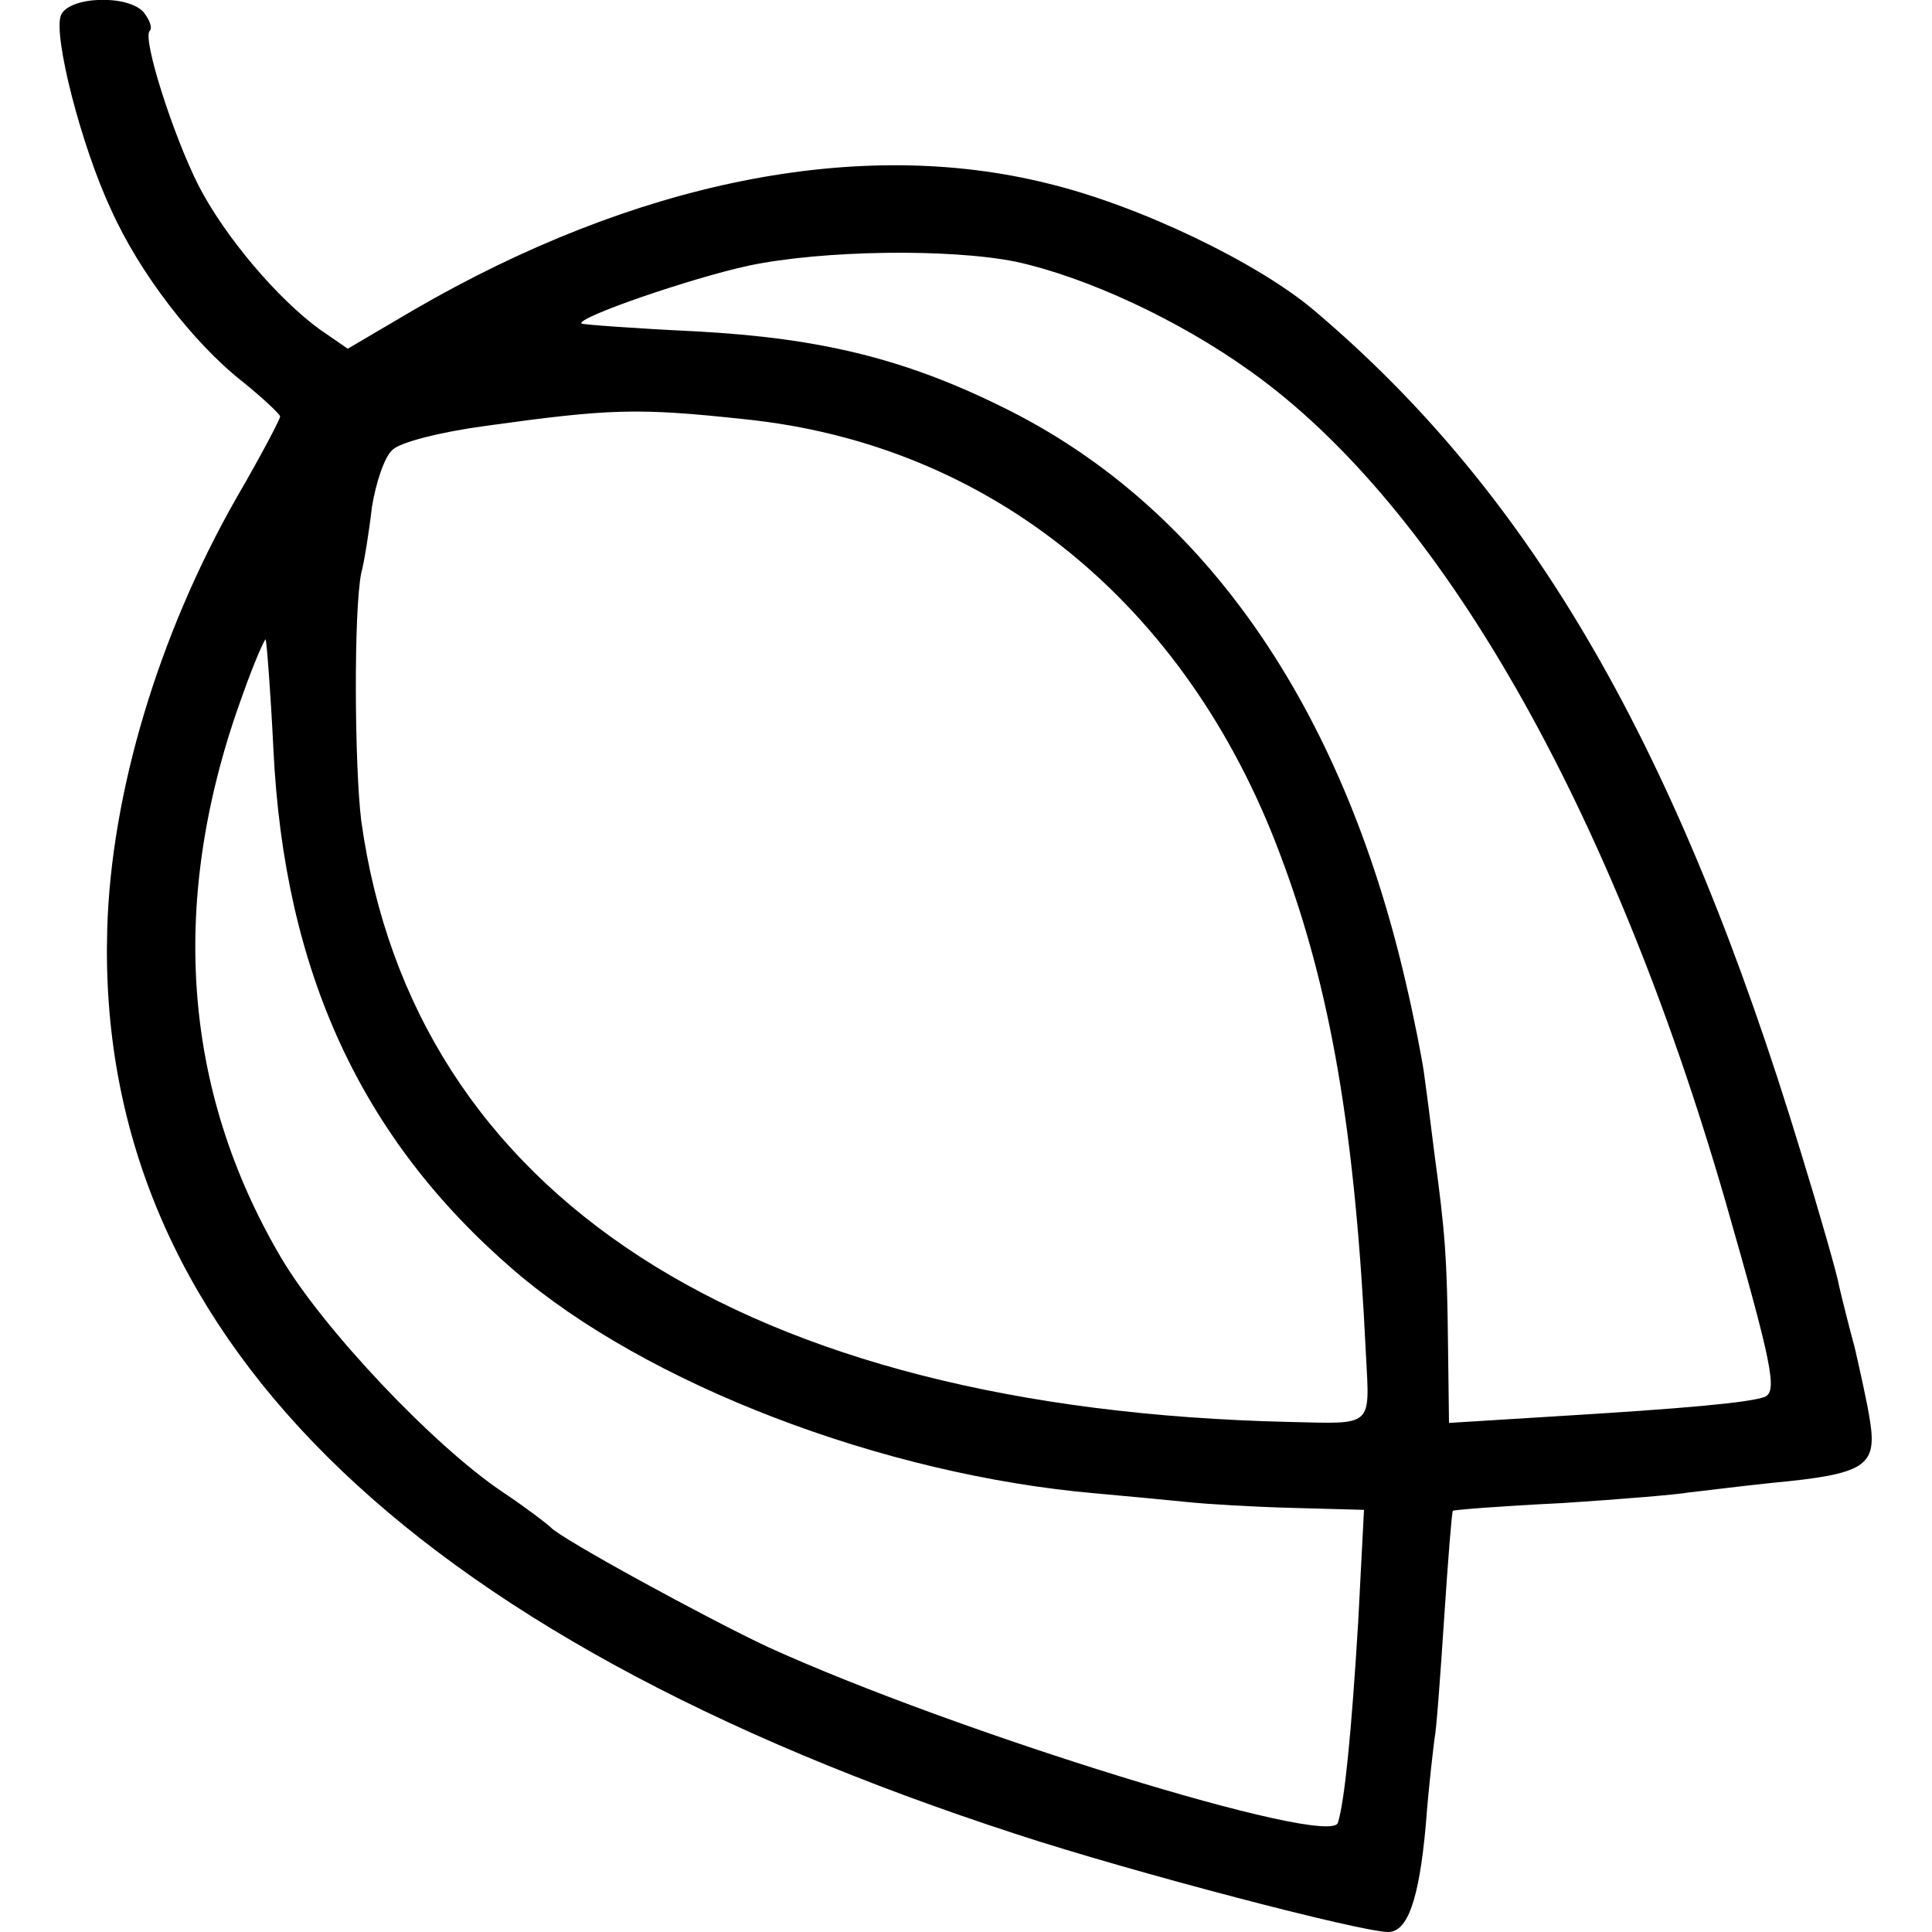 <svg version="1" xmlns="http://www.w3.org/2000/svg" width="266.667" height="266.667" viewBox="0 0 200 200"><path d="M6.3 1.6c-.8 2.1 2.1 13.5 5.2 20.1 2.9 6.5 8.5 13.8 13.6 17.8 2.1 1.7 3.8 3.3 3.9 3.6 0 .3-2 4.1-4.5 8.4-8.1 14.2-13 30.6-13.4 44.7-1.2 41.4 30.6 73 94.2 93.7 11.9 3.9 35.6 10.1 38.4 10.1 2 0 3.2-3.3 3.9-11.1.3-4.1.8-8.1.9-8.9.2-.9.6-6.5 1-12.5.4-6.1.8-11.1.9-11.1 0-.1 5.1-.5 11.3-.8 6.2-.4 12.1-.9 13.1-1.1 1-.1 4.9-.6 8.7-1 9.5-.9 10.8-1.7 10.1-6.3-.3-2-1.1-5.5-1.6-7.7-.6-2.2-1.3-5-1.6-6.3-.2-1.2-2-7.5-4-14-12.7-41.8-27.8-68-50.4-87.1-5.8-4.9-18-10.8-27.5-13.1-19.6-4.9-42.8-.2-65.7 13.1l-6.8 4-2.9-2c-4.4-3.2-9.8-9.6-12.5-14.8-2.7-5.3-5.9-15.4-5.1-16.1.3-.3 0-1.1-.6-1.9-1.6-1.9-7.8-1.7-8.6.3zm98.9 25.5c7.3 1.6 16.8 6 24.2 11.3 19.7 14 37.4 45.1 49.2 85.9 4.9 17.1 5.4 19.7 4.1 20.3-1.6.6-8.2 1.2-21.4 2l-11.3.7-.1-7.9c-.1-9.2-.3-11.8-1.4-19.9-.4-3.3-.9-7.1-1.1-8.5-.2-1.4-1-5.6-1.9-9.4-6.6-28.5-20.8-48.9-41-59.1C94 37.2 85.1 35 72 34.3c-6.3-.3-11.6-.7-11.8-.8-.6-.6 11.3-4.7 17.3-6 7.6-1.6 20.8-1.8 27.7-.4zM77.1 43.4c25.4 2.6 45.7 19.1 55.4 45 5.3 14 7.8 28.9 8.9 51.8.4 7.6.8 7.2-7.9 7C77 145.9 42.8 123.7 37.4 85c-.7-5.6-.8-21.8 0-25.7.3-1.1.8-4.2 1.1-6.8.4-2.5 1.3-5.2 2.1-5.9.7-.8 5.1-1.9 9.6-2.5 12.9-1.8 15.8-1.9 26.9-.7zM28.3 77.5c1.1 23.1 9.1 40.4 24.9 54 13.7 11.8 38.2 21.2 60.3 23.1 3.3.3 7.6.7 9.5.9 1.9.2 6.8.5 10.9.6l7.3.2-.6 11.6c-.7 11.5-1.4 18.5-2.1 20.8-.9 2.6-39.7-9.4-59-18.2-6.2-2.9-21.6-11.3-22.5-12.4-.3-.3-2.5-2-4.9-3.6-7.2-4.8-18.7-17-23-24.3-10.3-17.5-11.7-37.3-3.9-58.5 1.1-3.1 2.2-5.6 2.3-5.5.1.2.5 5.2.8 11.3z"/></svg>